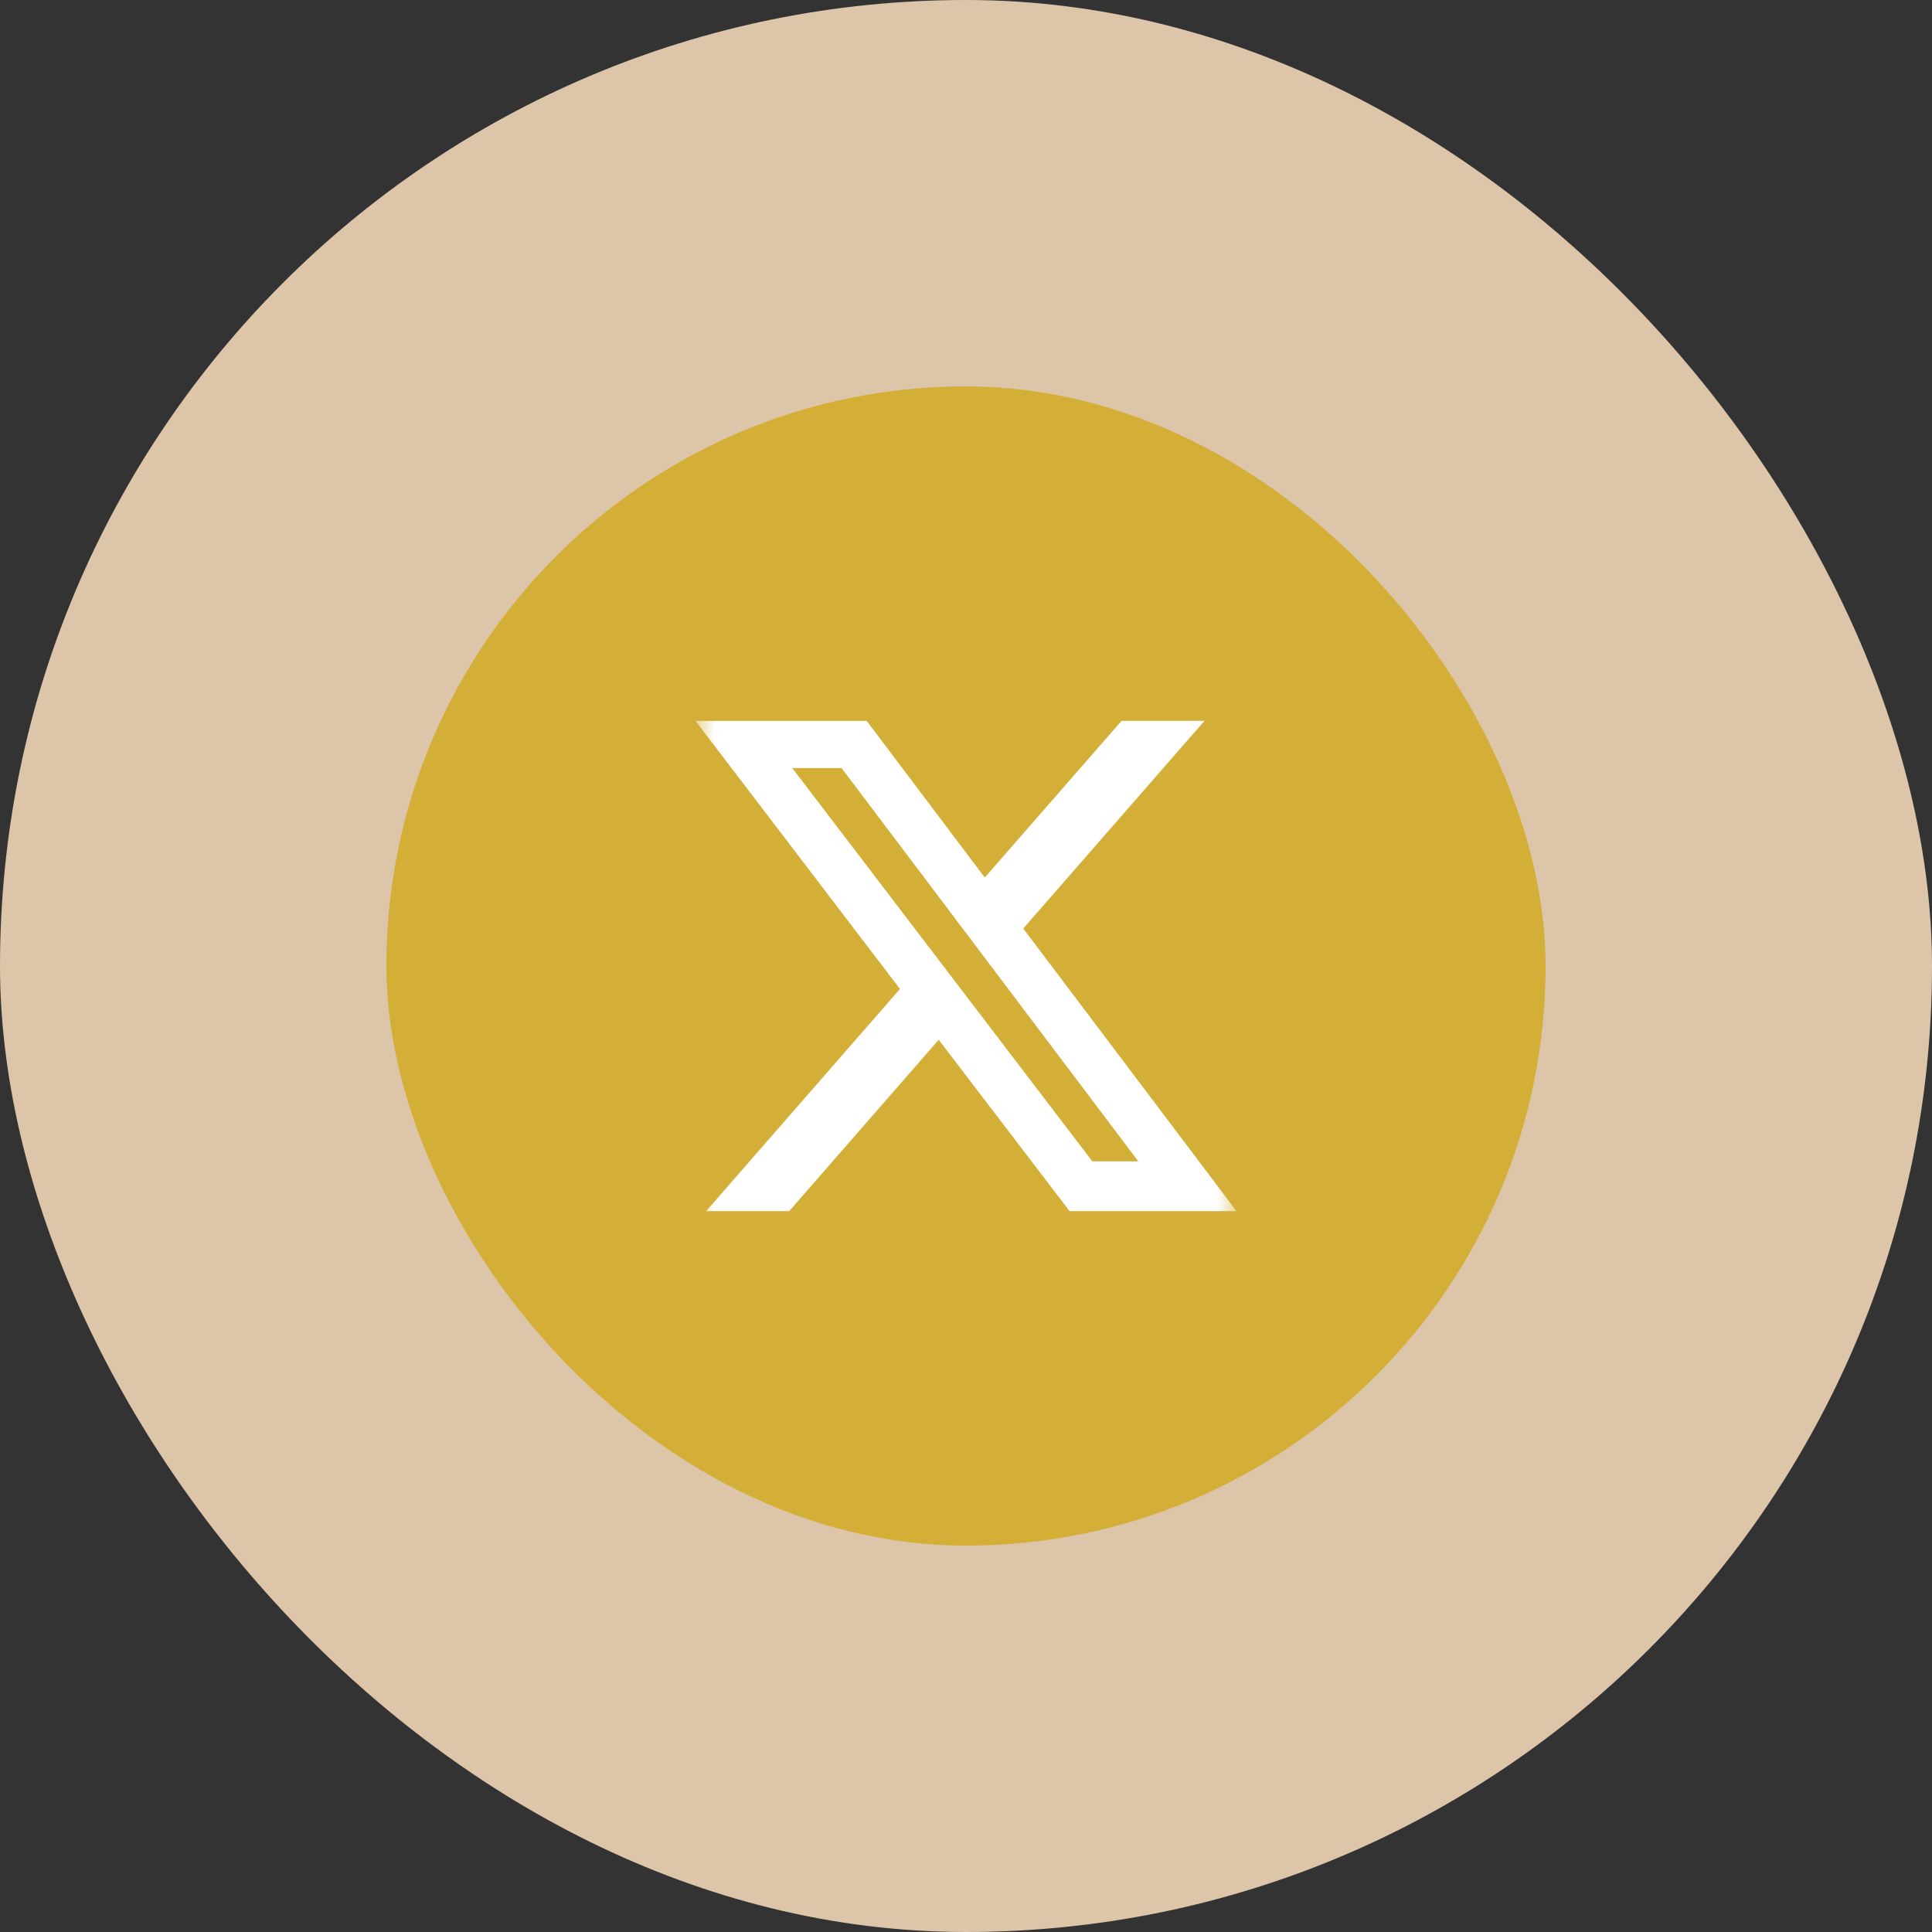 <svg width="50" height="50" viewBox="0 0 50 50" fill="none" xmlns="http://www.w3.org/2000/svg">
<rect x="0" y="0" width="50" height="50" fill="#333333" stroke="none"/>
<rect width="50" height="50" rx="25" fill="#DDC5AA"/>
<rect x="10" y="10" width="30" height="30" rx="15" fill="#D4AF37"/>
<g clip-path="url(#clip0_72_3028)">
<mask id="mask0_72_3028" style="mask-type:luminance" maskUnits="userSpaceOnUse" x="18" y="18" width="14" height="14">
<path d="M18 18H32V32H18V18Z" fill="white"/>
</mask>
<g mask="url(#mask0_72_3028)">
<path d="M29.025 18.656H31.172L26.482 24.03L32 31.344H27.68L24.294 26.909L20.424 31.344H18.275L23.291 25.594L18 18.657H22.43L25.486 22.71L29.025 18.656ZM28.27 30.056H29.46L21.78 19.877H20.504L28.27 30.056Z" fill="white"/>
</g>
</g>
<defs>
<clipPath id="clip0_72_3028">
<rect width="14" height="14" fill="white" transform="translate(18 18)"/>
</clipPath>
</defs>
</svg>
